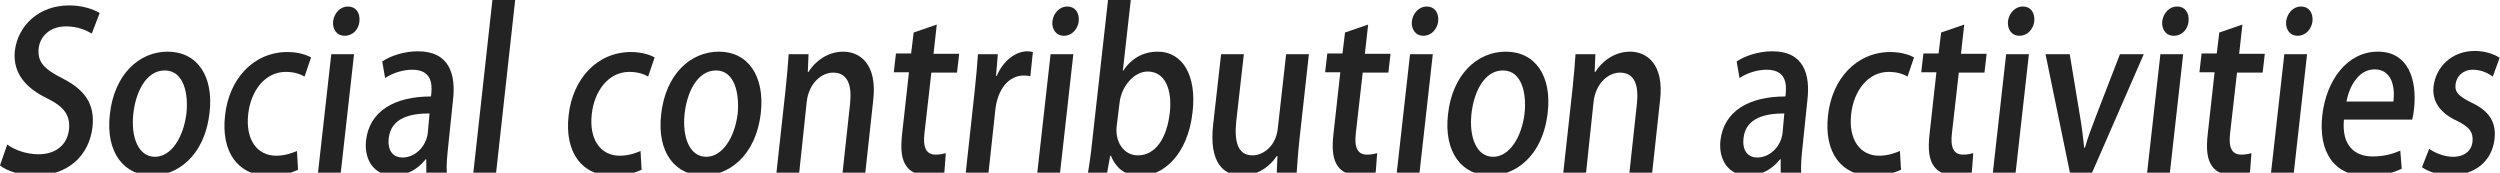 <?xml version="1.0" encoding="utf-8"?>
<!-- Generator: Adobe Illustrator 27.2.0, SVG Export Plug-In . SVG Version: 6.00 Build 0)  -->
<svg version="1.1" id="レイヤー_1" xmlns="http://www.w3.org/2000/svg" xmlns:xlink="http://www.w3.org/1999/xlink" x="0px"
	 y="0px" viewBox="0 0 692 47.8" style="enable-background:new 0 0 692 47.8;" xml:space="preserve">
<style type="text/css">
	.st0{fill:#232323;}
</style>
<g>
	<g>
		<path class="st0" d="M25.4,9.3c-1.3-0.8-3.7-2-7.1-2c-4.9,0-7.3,3.2-7.6,6.1c-0.4,3.9,1.7,5.8,6.6,8.3c6.3,3.2,9,7.2,8.3,13.5
			C24.7,42.9,19,48.6,9.7,48.6c-3.9,0-7.9-1.3-9.7-2.8l2-5.8c2,1.5,5.3,2.7,8.7,2.7c4.9,0,8-2.8,8.4-6.9c0.4-3.9-1.4-6.3-6.1-8.6
			c-5.8-2.8-9.5-6.9-8.9-13.1C5,6.9,10.9,1.5,19.1,1.5c3.9,0,6.8,1.1,8.5,2.1L25.4,9.3z"/>
		<path class="st0" d="M58,31.2c-1.4,12.3-9.2,17.4-15.9,17.4c-7.7,0-12.9-6.3-11.7-16.9c1.2-11.1,8.1-17.4,16-17.4
			C54.6,14.3,59.2,21.1,58,31.2z M45.6,19.5c-5.3,0-8.1,6.3-8.7,12c-0.7,6.5,1.4,11.9,6,11.9c4.5,0,7.9-5.4,8.7-12
			C52.2,26,50.9,19.5,45.6,19.5z"/>
		<path class="st0" d="M82.5,47c-1.5,0.7-4.4,1.7-7.9,1.7c-8.6,0-13.5-6.5-12.3-16.8c1.1-10,7.8-17.5,17.3-17.5
			c2.9,0,5.3,0.8,6.5,1.5l-1.8,5.3c-1-0.6-2.7-1.3-5.2-1.3c-5.8,0-9.7,5.3-10.4,11.7c-0.8,7.2,2.6,11.5,7.7,11.5
			c2.5,0,4.3-0.7,5.8-1.3L82.5,47z"/>
		<path class="st0" d="M94.3,48H88l3.7-33H98L94.3,48z M95.4,9.9c-2.2,0-3.4-1.8-3.2-4c0.3-2.3,2-4.1,4.1-4.1c2.2,0,3.4,1.7,3.2,4.1
			C99.3,8.1,97.7,9.9,95.4,9.9z"/>
		<path class="st0" d="M124.1,40.1c-0.3,2.8-0.6,5.7-0.4,7.8H118l0-3.8h-0.2c-2,2.6-5.1,4.5-8.8,4.5c-5.6,0-8.2-4.5-7.7-9.6
			c0.9-8.2,7.8-12.3,18-12.3c0.3-2.5,0.8-7.4-5.2-7.4c-2.6,0-5.4,0.9-7.5,2.3l-0.8-4.6c2.3-1.5,5.9-2.8,9.9-2.8
			c8.7,0,10.5,6.4,9.7,13.4L124.1,40.1z M118.9,31.4c-4.9,0-10.7,1-11.3,6.9c-0.4,3.7,1.5,5.3,3.8,5.3c3.4,0,6.5-2.9,7-6.7
			L118.9,31.4z"/>
		<path class="st0" d="M137.3,48h-6.3l5.3-48h6.3L137.3,48z"/>
		<path class="st0" d="M177.6,47c-1.5,0.7-4.4,1.7-7.9,1.7c-8.6,0-13.5-6.5-12.3-16.8c1.1-10,7.8-17.5,17.3-17.5
			c2.9,0,5.3,0.8,6.5,1.5l-1.8,5.3c-1-0.6-2.7-1.3-5.2-1.3c-5.8,0-9.7,5.3-10.4,11.7c-0.8,7.2,2.6,11.5,7.7,11.5
			c2.5,0,4.3-0.7,5.8-1.3L177.6,47z"/>
		<path class="st0" d="M210.6,31.2c-1.4,12.3-9.2,17.4-15.9,17.4c-7.7,0-12.9-6.3-11.7-16.9c1.2-11.1,8.1-17.4,16-17.4
			C207.1,14.3,211.7,21.1,210.6,31.2z M198.2,19.5c-5.3,0-8.1,6.3-8.7,12c-0.7,6.5,1.4,11.9,6,11.9c4.5,0,7.9-5.4,8.7-12
			C204.7,26,203.4,19.5,198.2,19.5z"/>
		<path class="st0" d="M239.5,48h-6.3l2.1-19.3c0.5-4.7-0.4-8.6-4.7-8.6c-3.1,0-6.7,2.8-7.3,8.1L221.2,48h-6.3l2.6-23.7
			c0.4-3.7,0.6-6.5,0.8-9.3h5.5l-0.2,4.9h0.2c1.7-2.8,5.2-5.6,9.6-5.6c4.6,0,9.5,3.4,8.3,13.5L239.5,48z"/>
		<path class="st0" d="M252.9,9l6.4-2.2l-0.9,8.1h7.1l-0.6,5.2h-7.1l-1.9,16.7c-0.5,4.1,0.5,6,3.1,6c1.2,0,2-0.2,2.8-0.4l-0.4,5.3
			c-1.1,0.5-2.8,0.8-4.9,0.8c-2.5,0-4.5-0.9-5.6-2.5c-1.3-1.8-1.7-4.5-1.2-8.9l1.9-17.1h-4.2l0.6-5.2h4.2L252.9,9z"/>
		<path class="st0" d="M285.2,21.1c-0.5-0.1-1.1-0.2-1.8-0.2c-4.2,0-7.3,3.8-7.9,9.6L273.6,48h-6.3l2.5-22.9c0.4-3.8,0.7-7,0.9-10.1
			h5.5l-0.5,6h0.2c1.8-4.2,5.2-6.8,8.5-6.8c0.6,0,1,0.1,1.5,0.2L285.2,21.1z"/>
		<path class="st0" d="M293.4,48h-6.3l3.7-33h6.3L293.4,48z M294.5,9.9c-2.2,0-3.4-1.8-3.2-4c0.3-2.3,2-4.1,4.1-4.1
			c2.2,0,3.4,1.7,3.2,4.1C298.3,8.1,296.7,9.9,294.5,9.9z"/>
		<path class="st0" d="M310.9,19.6c2.2-3.4,5.5-5.3,9.6-5.3c6.8,0,10.8,6.6,9.6,16.7c-1.3,12-8.3,17.7-14.4,17.7
			c-3.8,0-6.6-1.7-8.2-5.6h-0.2l-0.9,5h-5.3c0.4-2.2,0.9-5.8,1.2-8.8L306.7,0h6.3l-2.2,19.6H310.9z M309.1,34.9
			c-0.5,4.2,1.8,8.1,5.9,8.1c4.8,0,8-4.7,8.8-11.8c0.7-6.2-1.2-11.4-6.1-11.4c-3.9,0-7.3,4.2-7.8,8.6L309.1,34.9z"/>
		<path class="st0" d="M359.7,38.5c-0.4,3.7-0.6,6.8-0.8,9.5h-5.5l0.2-4.8h-0.2c-1.5,2.3-4.8,5.4-9.6,5.4c-5.1,0-9.2-3.5-8-14.1
			L338,15h6.3l-2.1,18.5c-0.6,5.7,0.4,9.5,4.5,9.5c2.9,0,6.5-2.5,7-7.5L356,15h6.3L359.7,38.5z"/>
		<path class="st0" d="M372.3,9l6.4-2.2l-0.9,8.1h7.1l-0.6,5.2h-7.1l-1.9,16.7c-0.5,4.1,0.5,6,3.1,6c1.2,0,2-0.2,2.8-0.4l-0.4,5.3
			c-1.1,0.5-2.8,0.8-4.9,0.8c-2.5,0-4.5-0.9-5.6-2.5c-1.3-1.8-1.7-4.5-1.2-8.9l1.9-17.1h-4.2l0.6-5.2h4.2L372.3,9z"/>
		<path class="st0" d="M392.9,48h-6.3l3.7-33h6.3L392.9,48z M394,9.9c-2.2,0-3.4-1.8-3.2-4c0.3-2.3,2-4.1,4.1-4.1
			c2.2,0,3.4,1.7,3.2,4.1C397.8,8.1,396.2,9.9,394,9.9z"/>
		<path class="st0" d="M428.4,31.2c-1.4,12.3-9.2,17.4-15.9,17.4c-7.7,0-12.9-6.3-11.7-16.9c1.2-11.1,8.1-17.4,16-17.4
			C425,14.3,429.6,21.1,428.4,31.2z M416,19.5c-5.3,0-8.1,6.3-8.7,12c-0.7,6.5,1.4,11.9,6,11.9c4.5,0,7.9-5.4,8.7-12
			C422.6,26,421.3,19.5,416,19.5z"/>
		<path class="st0" d="M457.3,48h-6.3l2.1-19.3c0.5-4.7-0.4-8.6-4.7-8.6c-3.1,0-6.7,2.8-7.3,8.1L439,48h-6.3l2.6-23.7
			c0.4-3.7,0.6-6.5,0.8-9.3h5.5l-0.2,4.9h0.2c1.7-2.8,5.2-5.6,9.6-5.6c4.6,0,9.5,3.4,8.3,13.5L457.3,48z"/>
		<path class="st0" d="M499,40.1c-0.3,2.8-0.6,5.7-0.4,7.8h-5.7l0-3.8h-0.2c-2,2.6-5.1,4.5-8.8,4.5c-5.6,0-8.2-4.5-7.7-9.6
			c0.9-8.2,7.8-12.3,18-12.3c0.3-2.5,0.8-7.4-5.2-7.4c-2.6,0-5.4,0.9-7.5,2.3l-0.8-4.6c2.3-1.5,5.9-2.8,9.9-2.8
			c8.7,0,10.5,6.4,9.7,13.4L499,40.1z M493.9,31.4c-4.9,0-10.7,1-11.3,6.9c-0.4,3.7,1.5,5.3,3.8,5.3c3.4,0,6.5-2.9,7-6.7L493.9,31.4
			z"/>
		<path class="st0" d="M526.2,47c-1.5,0.7-4.4,1.7-7.9,1.7c-8.6,0-13.5-6.5-12.3-16.8c1.1-10,7.8-17.5,17.3-17.5
			c2.9,0,5.3,0.8,6.5,1.5l-1.8,5.3c-1-0.6-2.7-1.3-5.2-1.3c-5.8,0-9.7,5.3-10.4,11.7c-0.8,7.2,2.6,11.5,7.7,11.5
			c2.5,0,4.3-0.7,5.8-1.3L526.2,47z"/>
		<path class="st0" d="M537.3,9l6.4-2.2l-0.9,8.1h7.1l-0.6,5.2h-7.1l-1.9,16.7c-0.5,4.1,0.5,6,3.1,6c1.2,0,2-0.2,2.8-0.4l-0.4,5.3
			c-1.1,0.5-2.8,0.8-4.9,0.8c-2.5,0-4.5-0.9-5.6-2.5c-1.3-1.8-1.7-4.5-1.2-8.9l1.9-17.1h-4.2l0.6-5.2h4.2L537.3,9z"/>
		<path class="st0" d="M557.9,48h-6.3l3.7-33h6.3L557.9,48z M559,9.9c-2.2,0-3.4-1.8-3.2-4c0.3-2.3,2-4.1,4.1-4.1
			c2.2,0,3.4,1.7,3.2,4.1C562.8,8.1,561.2,9.9,559,9.9z"/>
		<path class="st0" d="M593.4,15L579,48h-6l-6.8-33h6.7l2.9,17.5c0.5,2.9,0.8,5.6,1.1,8.4h0.2c0.8-2.8,1.8-5.4,2.9-8.3l6.8-17.6
			H593.4z"/>
		<path class="st0" d="M600.6,48h-6.3l3.7-33h6.3L600.6,48z M601.7,9.9c-2.2,0-3.4-1.8-3.2-4c0.3-2.3,2-4.1,4.1-4.1
			c2.2,0,3.4,1.7,3.2,4.1C605.6,8.1,604,9.9,601.7,9.9z"/>
		<path class="st0" d="M614.3,9l6.4-2.2l-0.9,8.1h7.1l-0.6,5.2h-7.1l-1.9,16.7c-0.5,4.1,0.5,6,3.1,6c1.2,0,2-0.2,2.8-0.4l-0.4,5.3
			c-1.1,0.5-2.8,0.8-4.9,0.8c-2.5,0-4.5-0.9-5.6-2.5c-1.3-1.8-1.7-4.5-1.2-8.9l1.9-17.1h-4.2l0.6-5.2h4.2L614.3,9z"/>
		<path class="st0" d="M634.9,48h-6.3l3.7-33h6.3L634.9,48z M636,9.9c-2.2,0-3.4-1.8-3.2-4c0.3-2.3,2-4.1,4.1-4.1
			c2.2,0,3.4,1.7,3.2,4.1C639.8,8.1,638.2,9.9,636,9.9z"/>
		<path class="st0" d="M664.8,46.7c-2.2,1.1-5.6,2-9.7,2c-9,0-13.4-6.6-12.3-16.7c1.1-9.8,6.9-17.7,15.4-17.7
			c8.4,0,10.9,7.7,10,15.9c-0.1,1.1-0.3,2.1-0.5,2.9h-18.9c-0.7,7.4,3.2,10.2,7.9,10.2c3.3,0,5.6-0.7,7.7-1.6L664.8,46.7z
			 M662.5,28.1c0.5-3.9-0.4-8.9-5.2-8.9c-4.6,0-7.1,5-7.8,8.9H662.5z"/>
		<path class="st0" d="M690,21.2c-1.1-0.8-3-1.9-5.5-1.9c-2.8,0-4.5,1.8-4.8,4c-0.3,2.3,1,3.4,4.4,5.1c4.7,2.2,6.9,5.2,6.4,10
			c-0.7,6.3-5.5,10.1-12.2,10.1c-3.1,0-6-0.9-7.9-2.2l2-5.1c1.4,1,4,2.2,6.6,2.2c3.3,0,5.2-1.8,5.4-4.3s-0.8-3.9-4.2-5.6
			c-5-2.3-7-5.6-6.6-9.5c0.6-5.5,5.1-9.9,11.4-9.9c2.9,0,5.4,0.9,6.9,1.9L690,21.2z"/>
	</g>
</g>
</svg>
